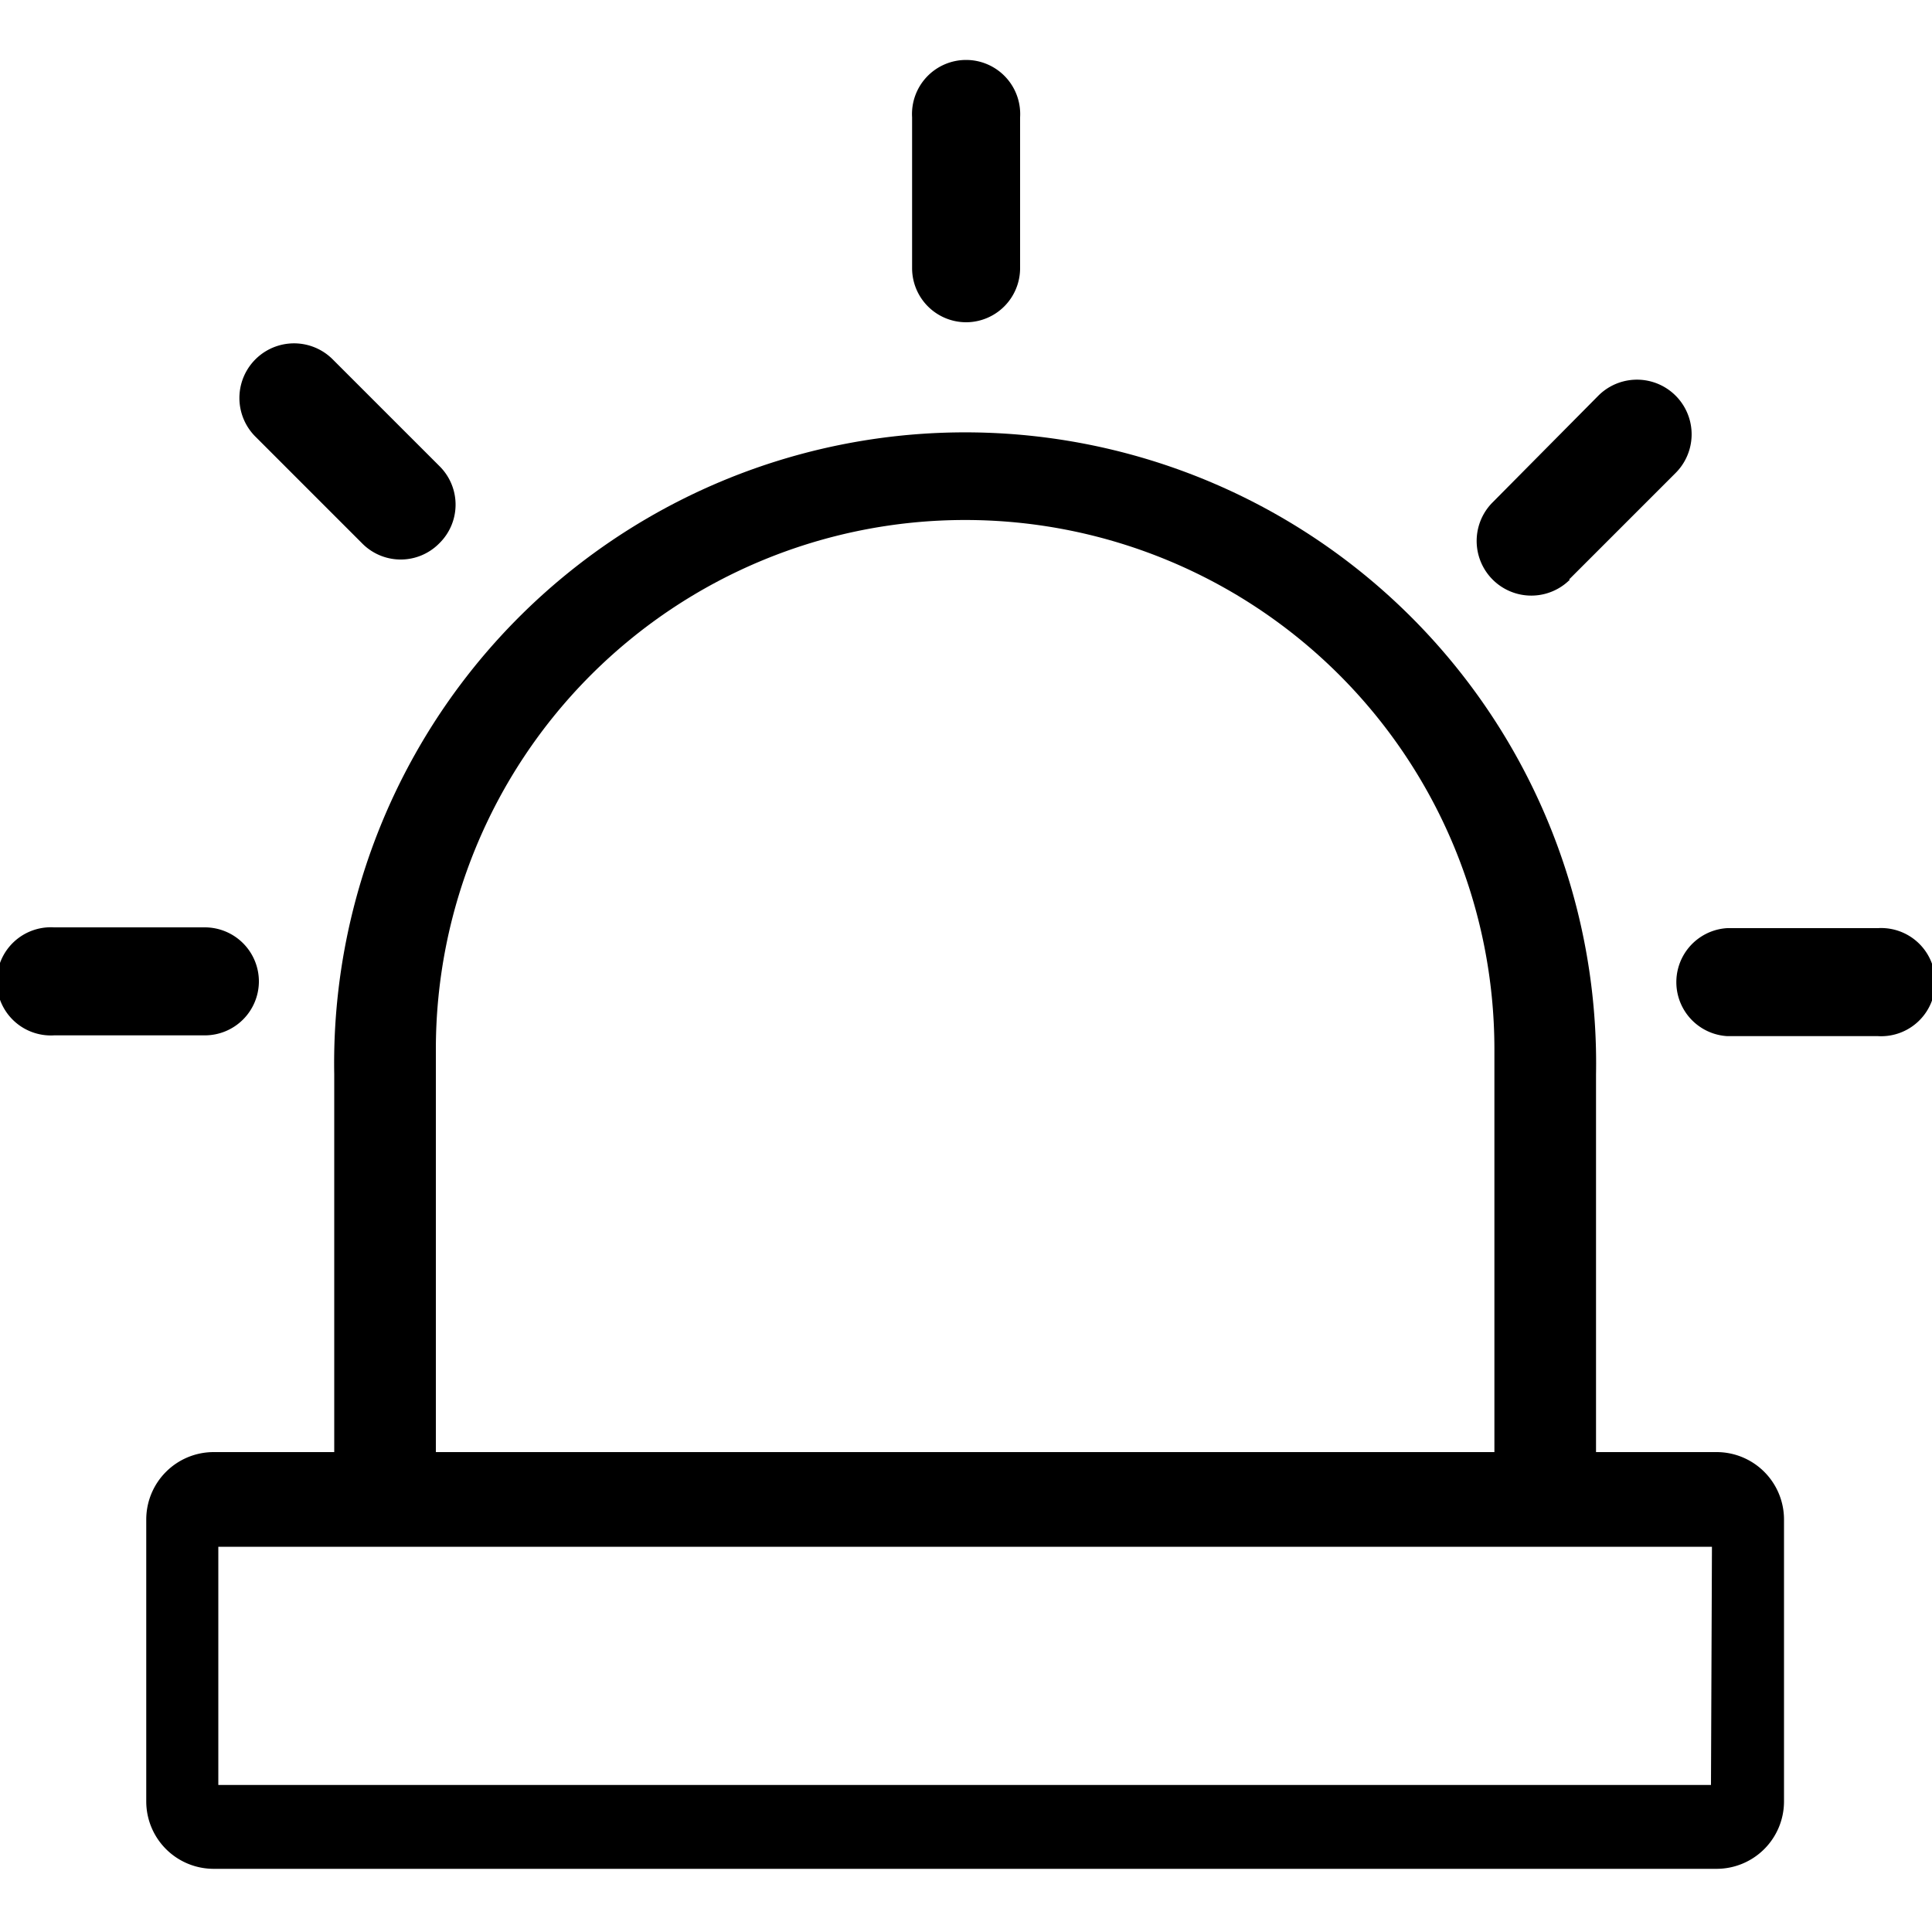 <svg id="Capa_1" data-name="Capa 1" xmlns="http://www.w3.org/2000/svg" viewBox="0 0 100 100"><title>index</title><path d="M88.85,75.16H82.61V55.61a32.66,32.66,0,1,0-65.31,0V75.16H11.06a3.49,3.49,0,0,0-3.49,3.49V93.24a3.49,3.49,0,0,0,3.49,3.49H88.85a3.49,3.49,0,0,0,3.49-3.49V78.65A3.49,3.49,0,0,0,88.85,75.16ZM22.56,54.31a27.39,27.39,0,1,1,54.79,0V75.16H22.56Zm66,38.08H11.3V80.06H88.61Z"/><path d="M50,16.68a2.8,2.8,0,0,0,2.8-2.8V6.07a2.8,2.8,0,1,0-5.59,0v7.81A2.8,2.8,0,0,0,50,16.68Z"/><path d="M22.74,28.12a2.8,2.8,0,0,0,0-4l-5.52-5.52a2.8,2.8,0,1,0-4,4l5.52,5.52A2.8,2.8,0,0,0,22.74,28.12Z"/><path d="M13.4,50.83A2.8,2.8,0,0,0,10.6,48H2.8a2.8,2.8,0,1,0,0,5.59H10.6A2.8,2.8,0,0,0,13.4,50.83Z"/><path d="M81.21,30l5.52-5.52a2.8,2.8,0,1,0-4-4L77.26,26a2.8,2.8,0,0,0,4,4Z"/><path d="M89.4,53.63H97.2a2.8,2.8,0,1,0,0-5.59H89.4a2.8,2.8,0,0,0,0,5.59Z"/></svg>